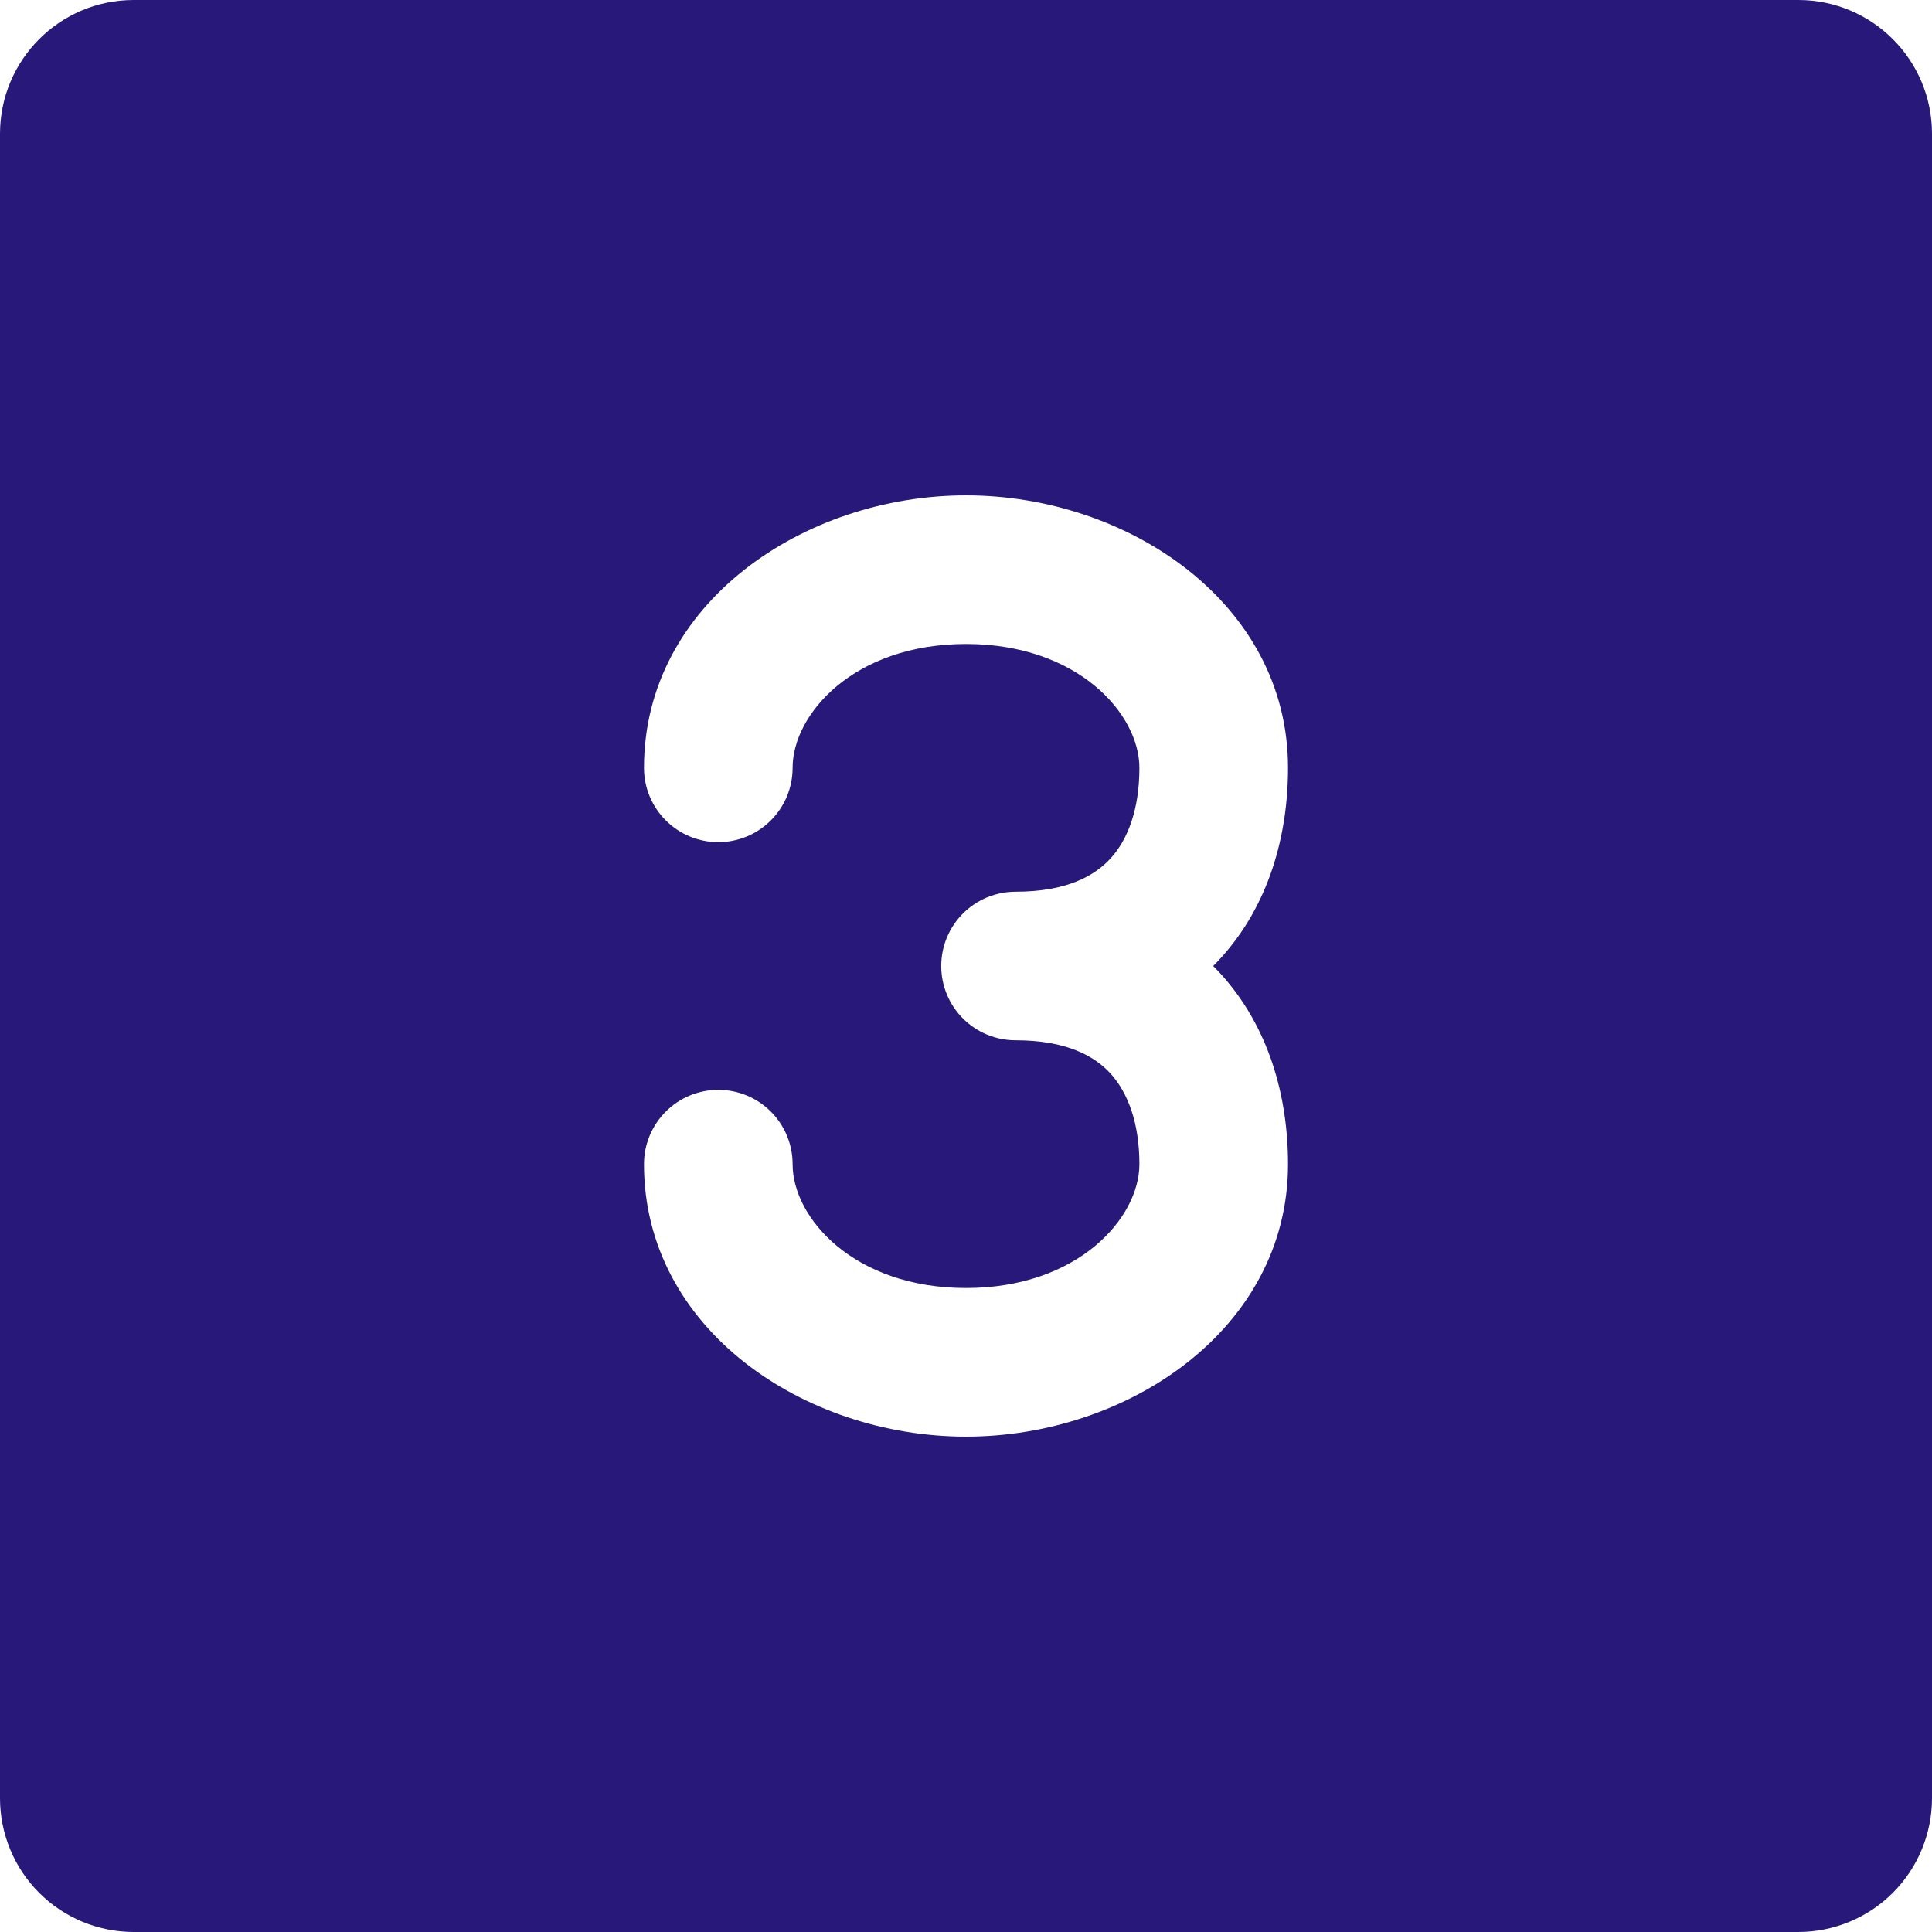 <?xml version="1.0" encoding="UTF-8"?> <svg xmlns="http://www.w3.org/2000/svg" width="40" height="40" viewBox="0 0 40 40" fill="none"><path fill-rule="evenodd" clip-rule="evenodd" d="M0 2.769C0 1.239 1.239 0 2.769 0H37.231C38.761 0 40 1.239 40 2.769V37.231C40 37.594 39.928 37.955 39.789 38.291C39.65 38.627 39.446 38.932 39.189 39.189C38.932 39.446 38.627 39.65 38.291 39.789C37.955 39.928 37.594 40 37.231 40H2.769C2.406 40 2.045 39.928 1.709 39.789C1.374 39.65 1.068 39.446 0.811 39.189C0.554 38.932 0.35 38.627 0.211 38.291C0.072 37.955 0 37.594 0 37.231V2.769ZM20 13.333C22.32 13.333 23.59 14.784 23.59 15.897C23.59 16.759 23.35 17.378 22.999 17.766C22.671 18.129 22.092 18.462 21.026 18.462C20.618 18.462 20.226 18.624 19.938 18.912C19.649 19.201 19.487 19.592 19.487 20C19.487 20.408 19.649 20.799 19.938 21.088C20.226 21.376 20.618 21.538 21.026 21.538C22.092 21.538 22.671 21.871 22.999 22.234C23.348 22.624 23.59 23.243 23.59 24.103C23.59 25.216 22.32 26.667 20 26.667C17.68 26.667 16.41 25.216 16.41 24.103C16.41 23.695 16.248 23.303 15.96 23.015C15.671 22.726 15.28 22.564 14.872 22.564C14.464 22.564 14.072 22.726 13.784 23.015C13.495 23.303 13.333 23.695 13.333 24.103C13.333 27.52 16.656 29.744 20 29.744C23.344 29.744 26.667 27.52 26.667 24.103C26.667 22.697 26.271 21.266 25.28 20.17C25.227 20.112 25.173 20.055 25.118 20C25.173 19.945 25.227 19.888 25.28 19.83C26.271 18.734 26.667 17.303 26.667 15.897C26.667 12.48 23.344 10.256 20 10.256C16.656 10.256 13.333 12.48 13.333 15.897C13.333 16.305 13.495 16.697 13.784 16.985C14.072 17.274 14.464 17.436 14.872 17.436C15.28 17.436 15.671 17.274 15.96 16.985C16.248 16.697 16.41 16.305 16.41 15.897C16.41 14.784 17.68 13.333 20 13.333Z" fill="#281879"></path></svg> 